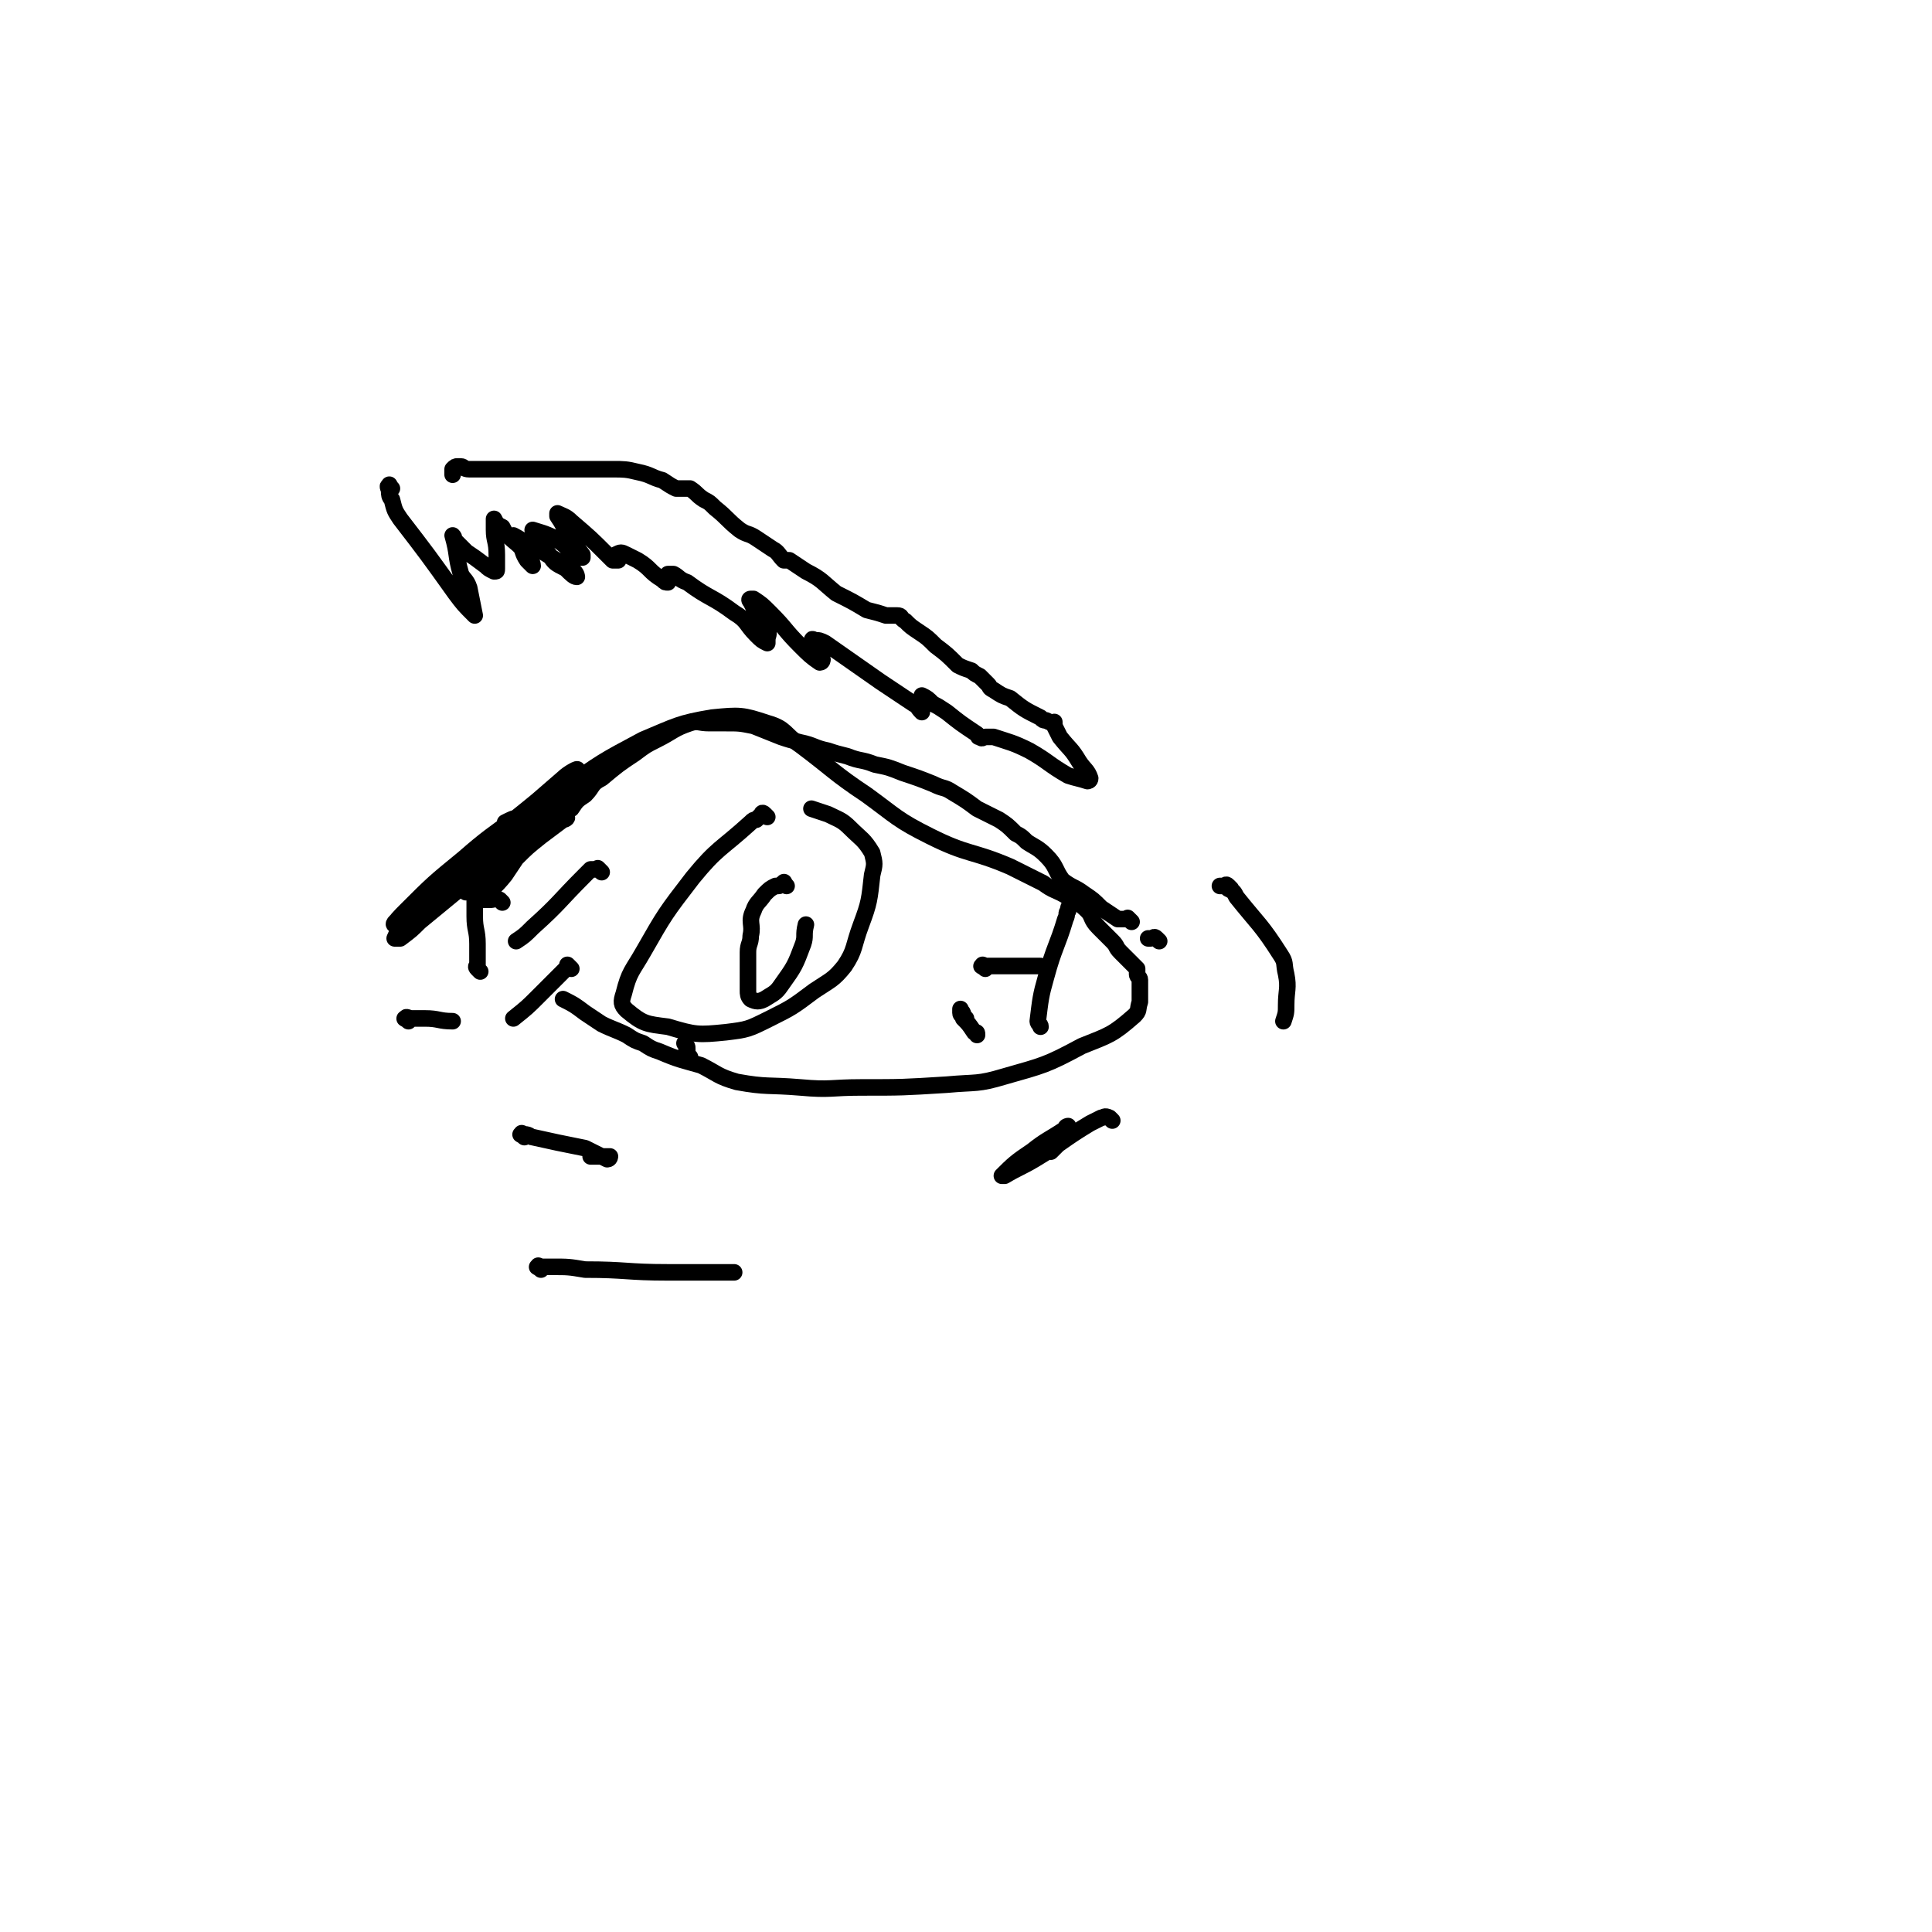 <svg viewBox='0 0 700 700' version='1.1' xmlns='http://www.w3.org/2000/svg' xmlns:xlink='http://www.w3.org/1999/xlink'><g fill='none' stroke='#000000' stroke-width='6' stroke-linecap='round' stroke-linejoin='round'><path d='M174,352c-1,-1 -1,-1 -1,-1 -1,-1 0,-1 0,-1 0,-1 0,-1 0,-1 0,-1 0,-1 0,-2 0,-1 0,-1 0,-2 0,-2 0,-2 0,-3 0,-5 -1,-5 -1,-10 0,-5 0,-5 0,-9 0,-4 -1,-5 1,-8 5,-8 6,-8 13,-14 9,-8 9,-9 18,-15 14,-10 14,-10 29,-18 12,-5 13,-6 25,-8 10,-1 11,-1 20,2 7,2 6,4 12,8 12,9 12,10 24,18 11,8 11,9 23,15 14,7 15,5 29,11 6,3 6,3 12,6 4,3 4,2 9,5 3,2 4,2 7,5 2,2 1,3 4,6 0,0 0,0 1,1 2,2 2,2 4,4 2,2 1,2 3,4 2,2 2,2 5,5 0,0 0,0 0,0 1,1 1,1 1,1 0,1 0,1 0,1 0,1 0,1 0,1 0,1 1,1 1,2 0,1 0,1 0,2 0,0 0,0 0,1 0,2 0,2 0,5 -1,3 0,3 -2,5 -8,7 -9,7 -19,11 -13,7 -14,7 -28,11 -10,3 -10,2 -21,3 -16,1 -16,1 -31,1 -11,0 -11,1 -22,0 -12,-1 -12,0 -23,-2 -7,-2 -7,-3 -13,-6 -7,-2 -8,-2 -15,-5 -3,-1 -3,-1 -6,-3 -3,-1 -3,-1 -6,-3 -4,-2 -5,-2 -9,-4 -3,-2 -3,-2 -6,-4 -4,-3 -4,-3 -8,-5 '/><path d='M278,296c-1,-1 -1,-1 -1,-1 -1,-1 -1,0 -1,0 -1,1 -1,1 -2,2 -1,0 -1,0 -2,1 -11,10 -12,9 -21,20 -10,13 -10,13 -18,27 -4,7 -5,7 -7,15 -1,3 -1,4 1,6 6,5 7,5 15,6 10,3 11,3 21,2 8,-1 8,-1 16,-5 8,-4 8,-4 16,-10 6,-4 7,-4 11,-9 4,-6 3,-7 6,-15 3,-8 3,-9 4,-18 1,-4 1,-4 0,-8 -3,-5 -4,-5 -8,-9 -3,-3 -4,-3 -8,-5 -3,-1 -3,-1 -6,-2 '/><path d='M142,177c-1,-1 -1,-2 -1,-1 -1,0 0,1 0,2 0,1 0,2 1,3 1,4 1,4 3,7 10,13 10,13 20,27 3,4 3,4 7,8 0,0 0,0 0,0 -1,-5 -1,-5 -2,-10 -1,-3 -2,-3 -3,-5 -2,-7 -1,-7 -3,-14 0,0 0,0 0,0 0,0 0,0 0,0 1,1 0,1 1,2 2,2 2,2 4,4 3,2 3,2 7,5 1,1 1,1 3,2 1,0 1,0 1,-1 0,-2 0,-3 0,-5 0,-5 -1,-5 -1,-9 0,-2 0,-2 0,-4 0,0 0,0 0,0 1,2 1,2 3,3 1,2 1,2 2,3 3,3 4,3 6,6 2,2 3,4 3,5 0,0 -1,-1 -2,-2 -2,-3 -1,-3 -3,-6 -1,-1 -1,-1 -2,-2 0,0 -1,-1 0,-1 2,1 3,2 6,3 8,5 8,5 16,10 1,1 1,2 1,2 -1,0 -2,-1 -4,-3 -4,-2 -4,-2 -6,-5 -3,-4 -3,-4 -5,-8 -1,-1 -1,-1 -1,-1 3,1 4,1 8,3 5,3 4,4 9,7 0,0 1,0 1,0 0,0 0,-1 0,-1 -3,-4 -3,-4 -6,-8 -1,-3 -1,-3 -3,-6 0,0 0,-1 0,-1 2,1 3,1 5,3 7,6 7,6 13,12 1,1 1,1 2,2 1,0 1,0 2,0 0,0 -1,-1 -1,-2 0,0 0,0 0,0 2,-1 2,-1 4,0 2,1 2,1 4,2 5,3 4,4 9,7 1,1 1,1 2,1 0,0 0,0 0,-1 0,-1 0,-1 0,-2 0,0 1,0 2,0 2,1 2,2 5,3 8,6 9,5 17,11 5,3 4,4 8,8 2,2 2,2 4,3 0,0 0,0 0,-1 0,-2 1,-2 0,-4 -1,-3 -2,-3 -4,-6 -1,-2 -1,-2 -2,-4 -1,-1 0,-1 0,-1 1,0 1,0 1,0 3,2 3,2 6,5 6,6 5,6 11,12 3,3 4,4 7,6 1,0 1,-1 1,-1 -2,-3 -2,-3 -3,-6 -1,-1 -1,-2 0,-1 2,0 2,0 4,1 10,7 10,7 20,14 6,4 6,4 12,8 2,1 1,1 3,3 0,0 0,0 0,0 0,-2 0,-2 0,-4 0,0 0,0 0,0 0,-1 0,-2 0,-2 0,0 0,0 0,0 2,1 2,1 4,3 2,1 2,1 5,3 5,4 5,4 11,8 1,1 0,1 1,1 1,1 1,0 2,0 1,0 1,0 2,0 0,0 0,0 1,0 6,2 7,2 13,5 7,4 7,5 14,9 3,1 4,1 7,2 0,0 1,0 1,-1 -1,-3 -2,-3 -4,-6 -3,-5 -3,-4 -7,-9 -1,-2 -1,-2 -2,-4 0,-1 0,-1 0,-1 0,-1 0,0 0,0 -1,0 -1,0 -3,-1 -1,0 -1,0 -2,-1 -6,-3 -6,-3 -11,-7 -3,-1 -3,-1 -6,-3 -2,-1 -1,-1 -2,-2 -1,-1 -1,-1 -1,-1 -1,-1 -1,-1 -2,-2 -2,-1 -2,-1 -3,-2 -3,-1 -3,-1 -5,-2 -4,-4 -4,-4 -8,-7 -3,-3 -3,-3 -6,-5 -3,-2 -3,-2 -5,-4 -2,-1 -1,-2 -3,-2 -1,0 -1,0 -2,0 -1,0 -1,0 -2,0 -3,-1 -3,-1 -7,-2 -5,-3 -5,-3 -11,-6 -5,-4 -5,-5 -11,-8 -3,-2 -3,-2 -6,-4 -1,0 -1,0 -2,0 -2,-2 -2,-3 -4,-4 -3,-2 -3,-2 -6,-4 -3,-2 -3,-1 -6,-3 -5,-4 -4,-4 -9,-8 -2,-2 -2,-2 -4,-3 -3,-2 -2,-2 -5,-4 -1,0 -1,0 -2,0 0,0 0,0 -1,0 -1,0 -1,0 -2,0 -2,-1 -2,-1 -5,-3 -4,-1 -4,-2 -9,-3 -4,-1 -5,-1 -9,-1 -2,0 -3,0 -5,0 -1,0 -1,0 -3,0 -4,0 -4,0 -9,0 -7,0 -7,0 -13,0 -8,0 -8,0 -16,0 -3,0 -3,0 -6,0 -2,0 -2,-1 -3,-1 -1,0 -1,0 -1,0 -1,0 -1,0 -2,1 0,1 0,1 0,2 '/><path d='M391,326c-1,-1 -1,-1 -1,-1 -1,-1 -1,0 -1,0 -1,1 0,1 -1,2 0,1 -1,1 -1,3 -1,1 0,1 -1,3 -3,10 -4,10 -7,21 -2,7 -2,8 -3,16 0,1 1,1 1,2 '/><path d='M182,327c-1,-1 -1,-1 -1,-1 -2,-1 -2,0 -3,0 -1,0 -1,0 -1,0 -1,0 -1,0 -2,0 -1,0 -1,0 -1,0 4,-4 5,-4 9,-9 2,-3 2,-3 4,-6 4,-4 4,-4 9,-8 4,-3 4,-3 8,-6 1,0 2,-1 1,-1 -4,3 -5,3 -9,7 -12,9 -12,9 -23,17 -2,2 -5,4 -4,3 1,-2 4,-5 9,-9 12,-12 12,-12 24,-23 3,-4 4,-4 7,-7 0,0 0,1 0,1 -11,10 -11,11 -23,21 -17,14 -17,14 -34,28 -3,3 -3,3 -7,6 0,0 -1,0 -1,0 -1,0 -1,0 -1,0 2,-4 1,-5 5,-9 11,-12 12,-12 25,-23 15,-13 15,-12 30,-25 3,-2 6,-4 6,-4 1,-1 -3,1 -5,3 -15,13 -15,13 -30,26 -14,12 -14,12 -28,24 -2,1 -4,3 -3,3 0,-1 2,-3 4,-5 10,-10 10,-10 21,-19 8,-7 11,-9 18,-14 1,-1 -1,0 -3,1 '/><path d='M250,383c-1,-1 -1,-1 -1,-1 -1,-1 0,-1 0,-1 0,-1 0,-1 0,-1 0,-1 0,-1 -1,-2 0,0 0,0 0,0 '/><path d='M148,370c-1,-1 -2,-1 -1,-1 0,-1 1,0 2,0 3,0 3,0 5,0 5,0 5,1 10,1 '/><path d='M190,412c-1,-1 -2,-1 -1,-1 0,-1 0,0 1,0 2,0 2,1 3,1 9,2 9,2 19,4 4,2 4,2 8,4 1,0 1,-1 1,-1 -2,0 -2,0 -5,0 -1,0 -2,0 -2,0 0,0 1,0 2,0 '/><path d='M403,406c-1,-1 -1,-1 -1,-1 -2,-1 -2,0 -3,0 -2,1 -2,1 -4,2 -10,6 -10,7 -20,13 -5,3 -6,3 -11,6 0,0 -1,0 -1,0 4,-4 5,-5 11,-9 5,-4 6,-4 12,-8 0,-1 1,-1 1,-1 0,1 -1,2 -2,3 -2,3 -4,5 -4,6 -1,1 1,-1 2,-2 0,0 0,0 0,0 '/><path d='M420,341c-1,-1 -1,-1 -1,-1 -1,-1 -1,0 -2,0 0,0 0,0 -1,0 '/><path d='M410,334c-1,-1 -1,-1 -1,-1 -1,-1 0,0 0,0 -1,0 -1,0 -2,0 -1,0 -1,0 -2,0 -3,-2 -3,-2 -6,-4 -3,-3 -3,-3 -6,-5 -4,-3 -4,-2 -8,-5 -3,-4 -2,-5 -6,-9 -3,-3 -4,-3 -7,-5 -2,-2 -2,-2 -4,-3 -3,-3 -3,-3 -6,-5 -4,-2 -4,-2 -8,-4 -4,-3 -4,-3 -9,-6 -3,-2 -3,-1 -7,-3 -5,-2 -5,-2 -11,-4 -5,-2 -5,-2 -10,-3 -5,-2 -5,-1 -10,-3 -4,-1 -4,-1 -7,-2 -5,-1 -5,-2 -10,-3 -4,-1 -4,-1 -7,-2 -5,-2 -5,-2 -10,-4 -5,-1 -5,-1 -10,-1 -3,0 -3,0 -6,0 -4,0 -4,-1 -7,0 -6,2 -6,3 -12,6 -4,2 -4,2 -8,5 -6,4 -6,4 -12,9 -4,2 -3,3 -6,6 -3,2 -3,2 -5,5 '/><path d='M350,369c-1,-1 -1,-1 -1,-1 -1,-1 0,0 0,0 0,0 -1,0 -1,-1 0,-1 0,-1 0,-1 0,-1 0,0 0,0 1,1 1,1 1,3 2,2 2,2 4,5 1,0 1,0 1,1 '/><path d='M357,351c-1,-1 -2,-1 -1,-1 0,-1 0,0 1,0 1,0 1,0 2,0 2,0 2,0 3,0 2,0 2,0 4,0 5,0 5,0 10,0 0,0 0,0 1,0 '/><path d='M218,316c-1,-1 -1,-1 -1,-1 -1,-1 0,0 0,0 0,0 -1,0 -2,0 0,0 0,0 -1,0 -1,1 -1,1 -2,2 -10,10 -9,10 -19,19 -3,3 -3,3 -6,5 '/><path d='M207,351c-1,-1 -1,-1 -1,-1 -1,-1 0,0 0,0 0,0 0,0 0,0 -1,1 -1,1 -2,2 -1,1 -1,1 -1,1 -2,2 -2,2 -4,4 -2,2 -2,2 -4,4 -4,4 -4,4 -9,8 '/><path d='M285,321c-1,-1 -1,-2 -1,-1 -1,0 -1,1 -2,1 0,0 -1,0 -1,0 -2,1 -2,1 -4,3 -2,3 -3,3 -4,6 -2,4 0,5 -1,9 0,3 -1,3 -1,6 0,7 0,7 0,14 0,1 0,2 1,3 2,1 3,1 5,0 3,-2 4,-2 6,-5 5,-7 5,-7 8,-15 1,-3 0,-3 1,-7 0,0 0,0 0,0 '/><path d='M196,460c-1,-1 -2,-1 -1,-1 0,-1 0,0 1,0 1,0 1,0 1,0 1,0 1,0 2,0 0,0 0,0 1,0 6,0 6,0 12,1 15,0 15,1 30,1 8,0 8,0 16,0 4,0 4,0 8,0 '/><path d='M446,322c-1,-1 -1,-1 -1,-1 -1,-1 -1,0 -1,0 -1,0 -1,0 -1,0 -1,0 -1,0 -1,0 0,0 0,0 1,0 1,0 1,0 2,1 2,1 2,1 3,3 8,10 9,10 16,21 2,3 1,3 2,7 1,5 0,6 0,11 0,3 0,3 -1,6 '/></g>
</svg>